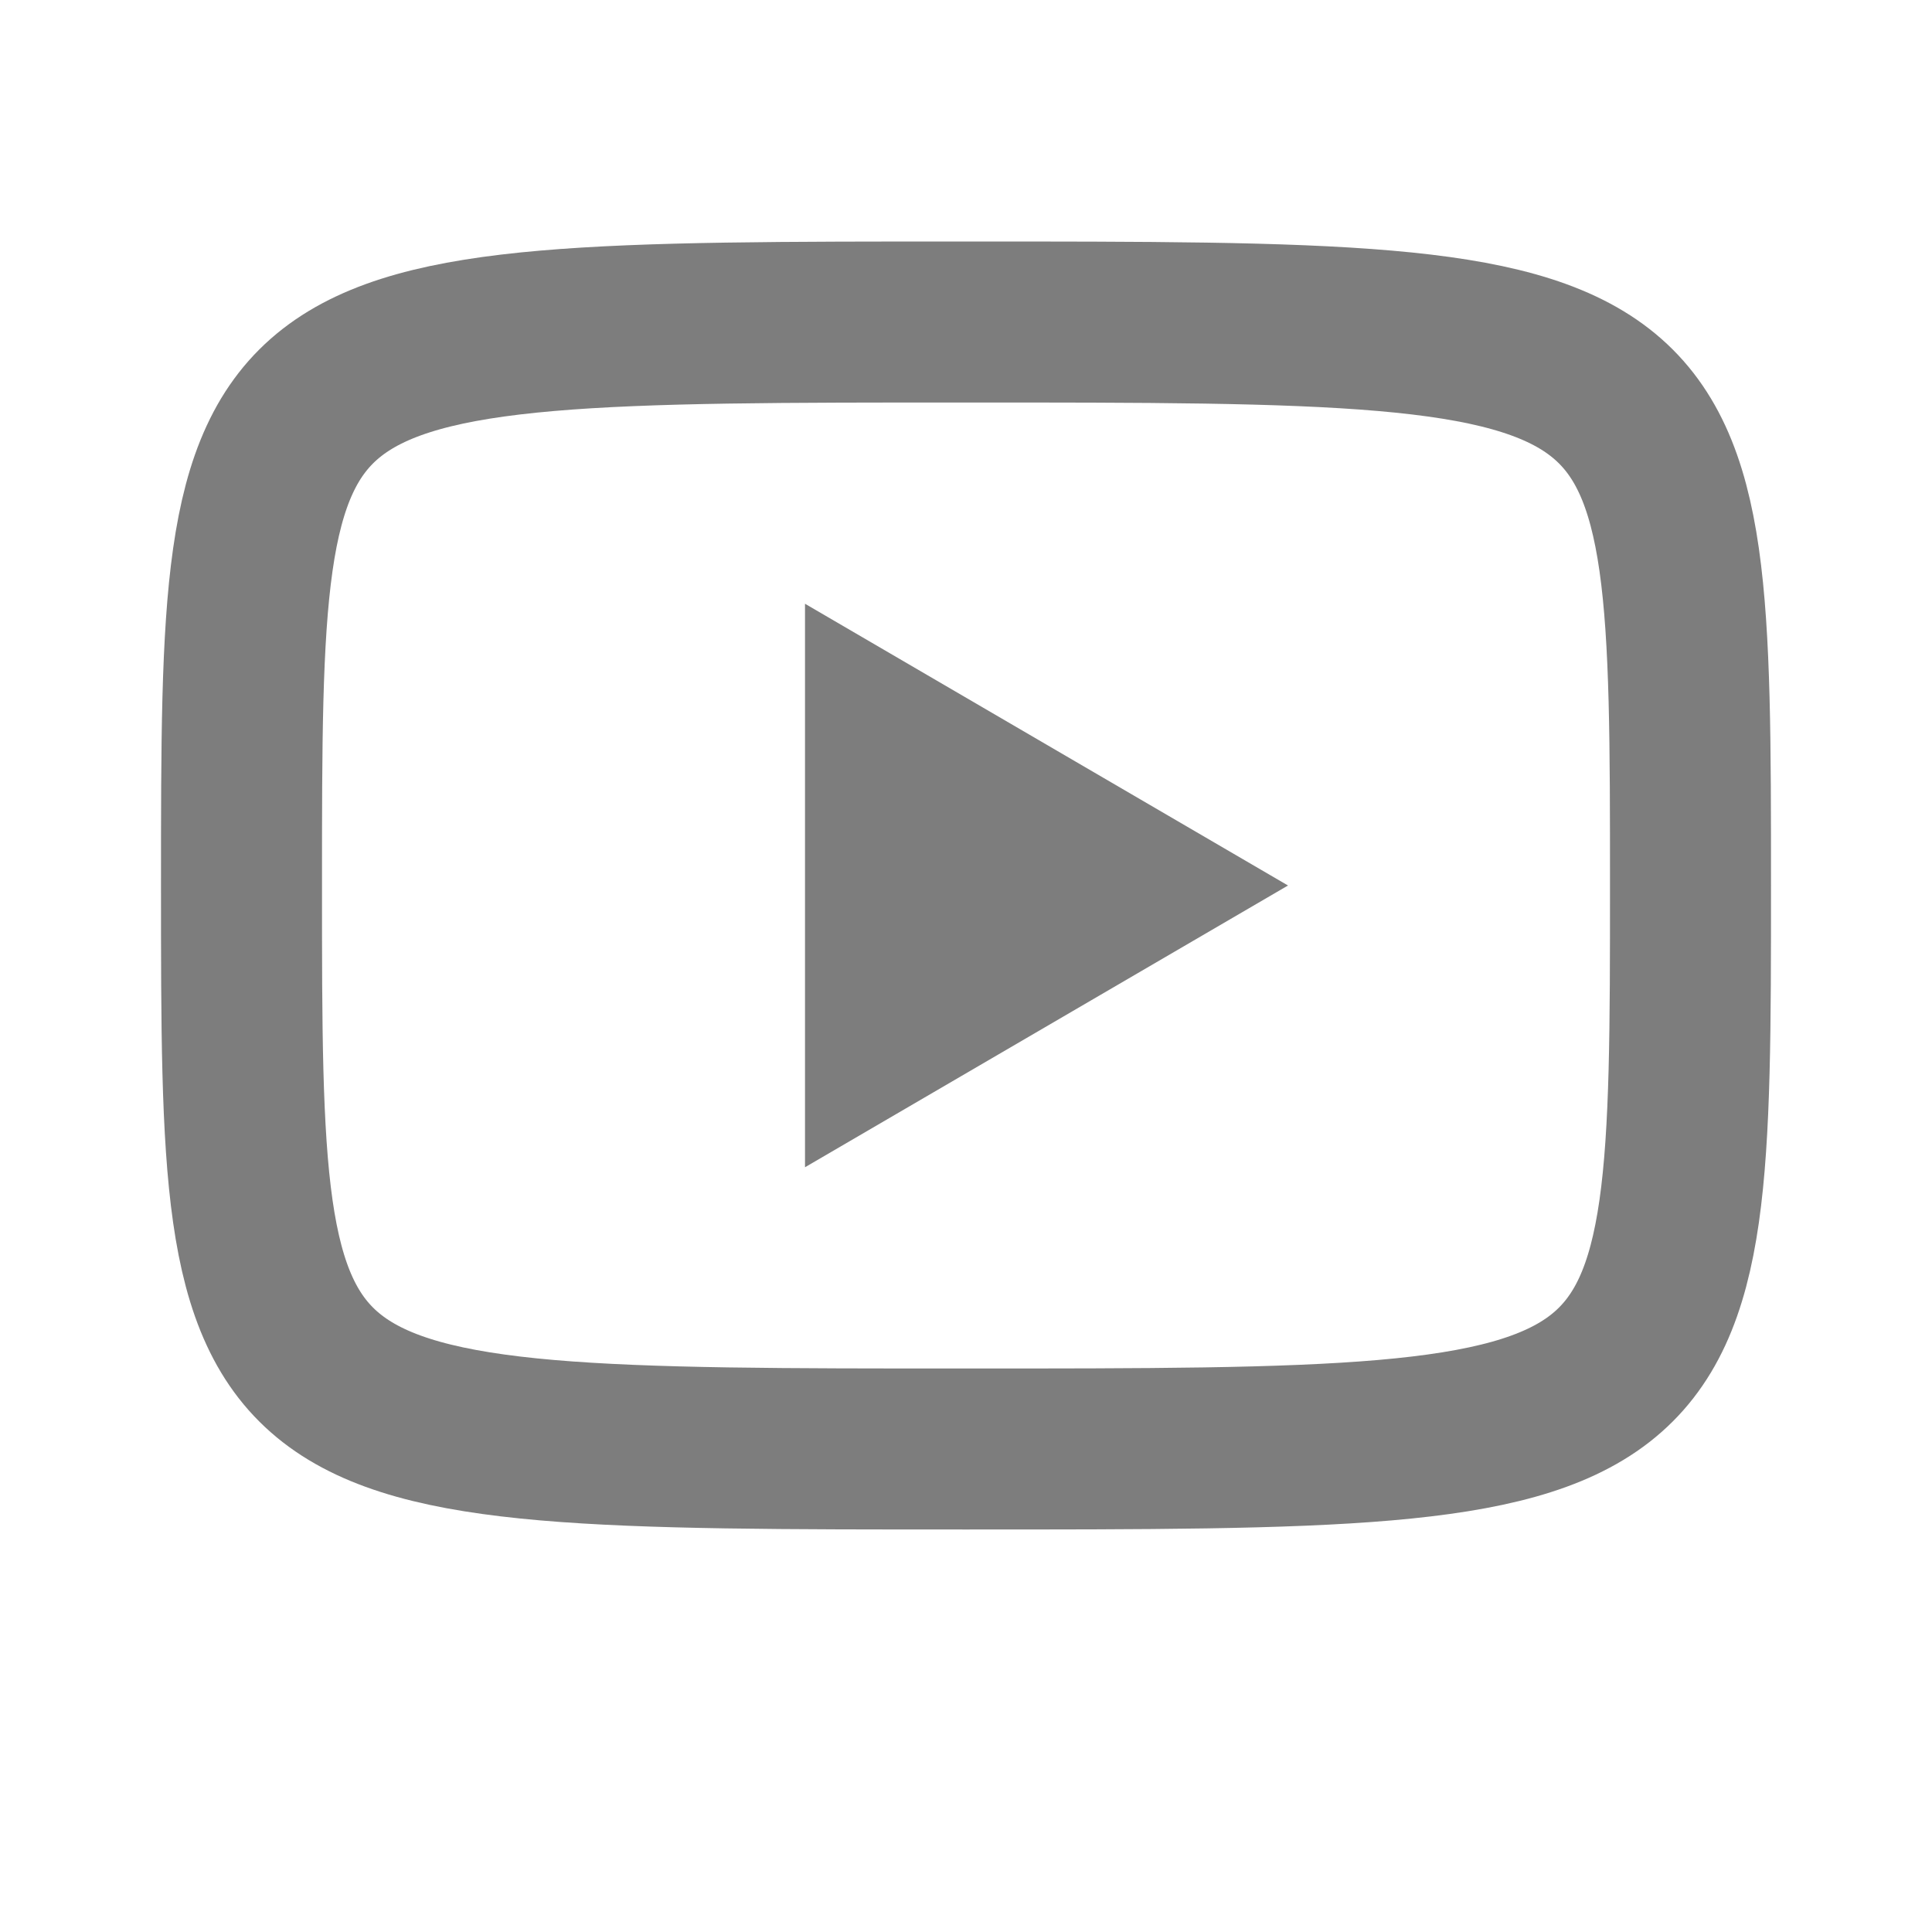 <svg width="24" height="24" viewBox="0 0 24 24" fill="none" xmlns="http://www.w3.org/2000/svg">
<path d="M10 7.5L16 11L10 14.5V7.5Z" fill="#7D7D7D"/>
<path d="M12 4C21 4 21 4 21 11C21 18 21 18 12 18C3 18 3 18 3 11C3 4 3 4 12 4Z" stroke="#7D7D7D" stroke-width="2" stroke-linecap="round" stroke-linejoin="round"/>
</svg>

